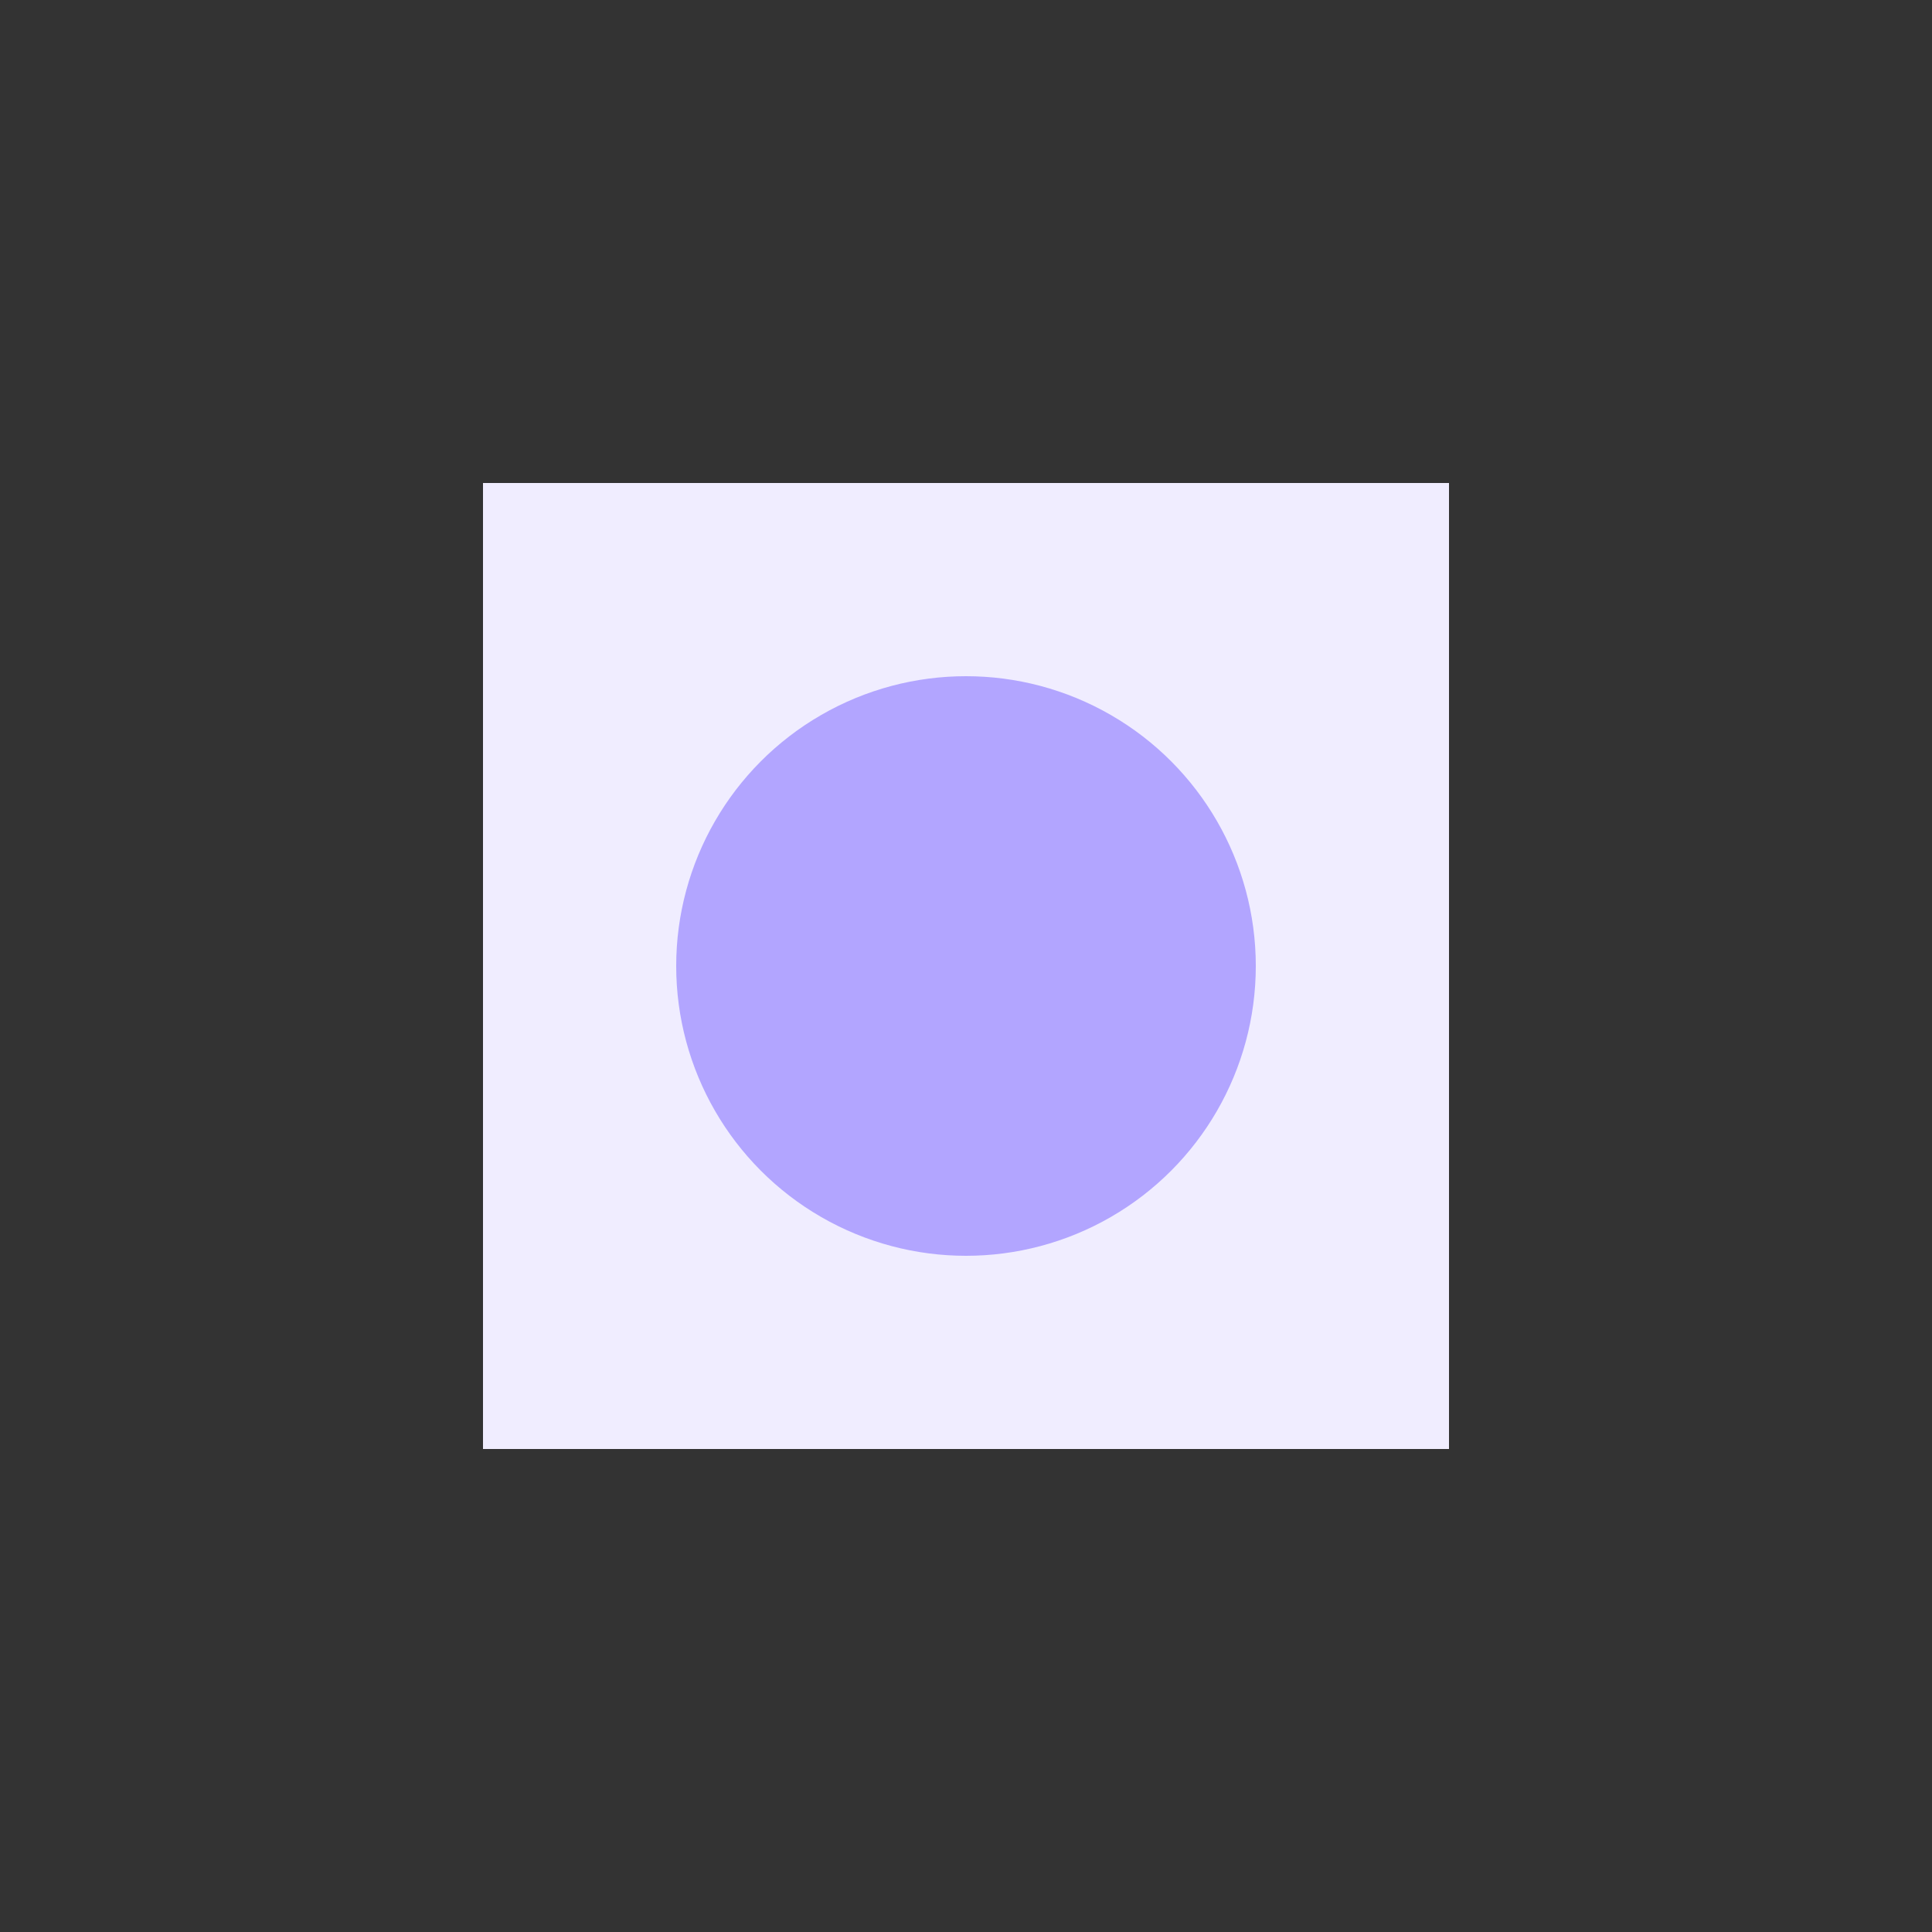 <svg width="40" height="40" viewBox="0 0 40 40" fill="none" xmlns="http://www.w3.org/2000/svg">
<rect x="0" y="0" width="40" height="40" fill="#333333" stroke="none"/>
<path d="M10 10H30V30H10V10Z" fill="#F0EDFF"/>
<circle cx="20" cy="20" r="6" fill="#B2A5FF"/>
</svg>
